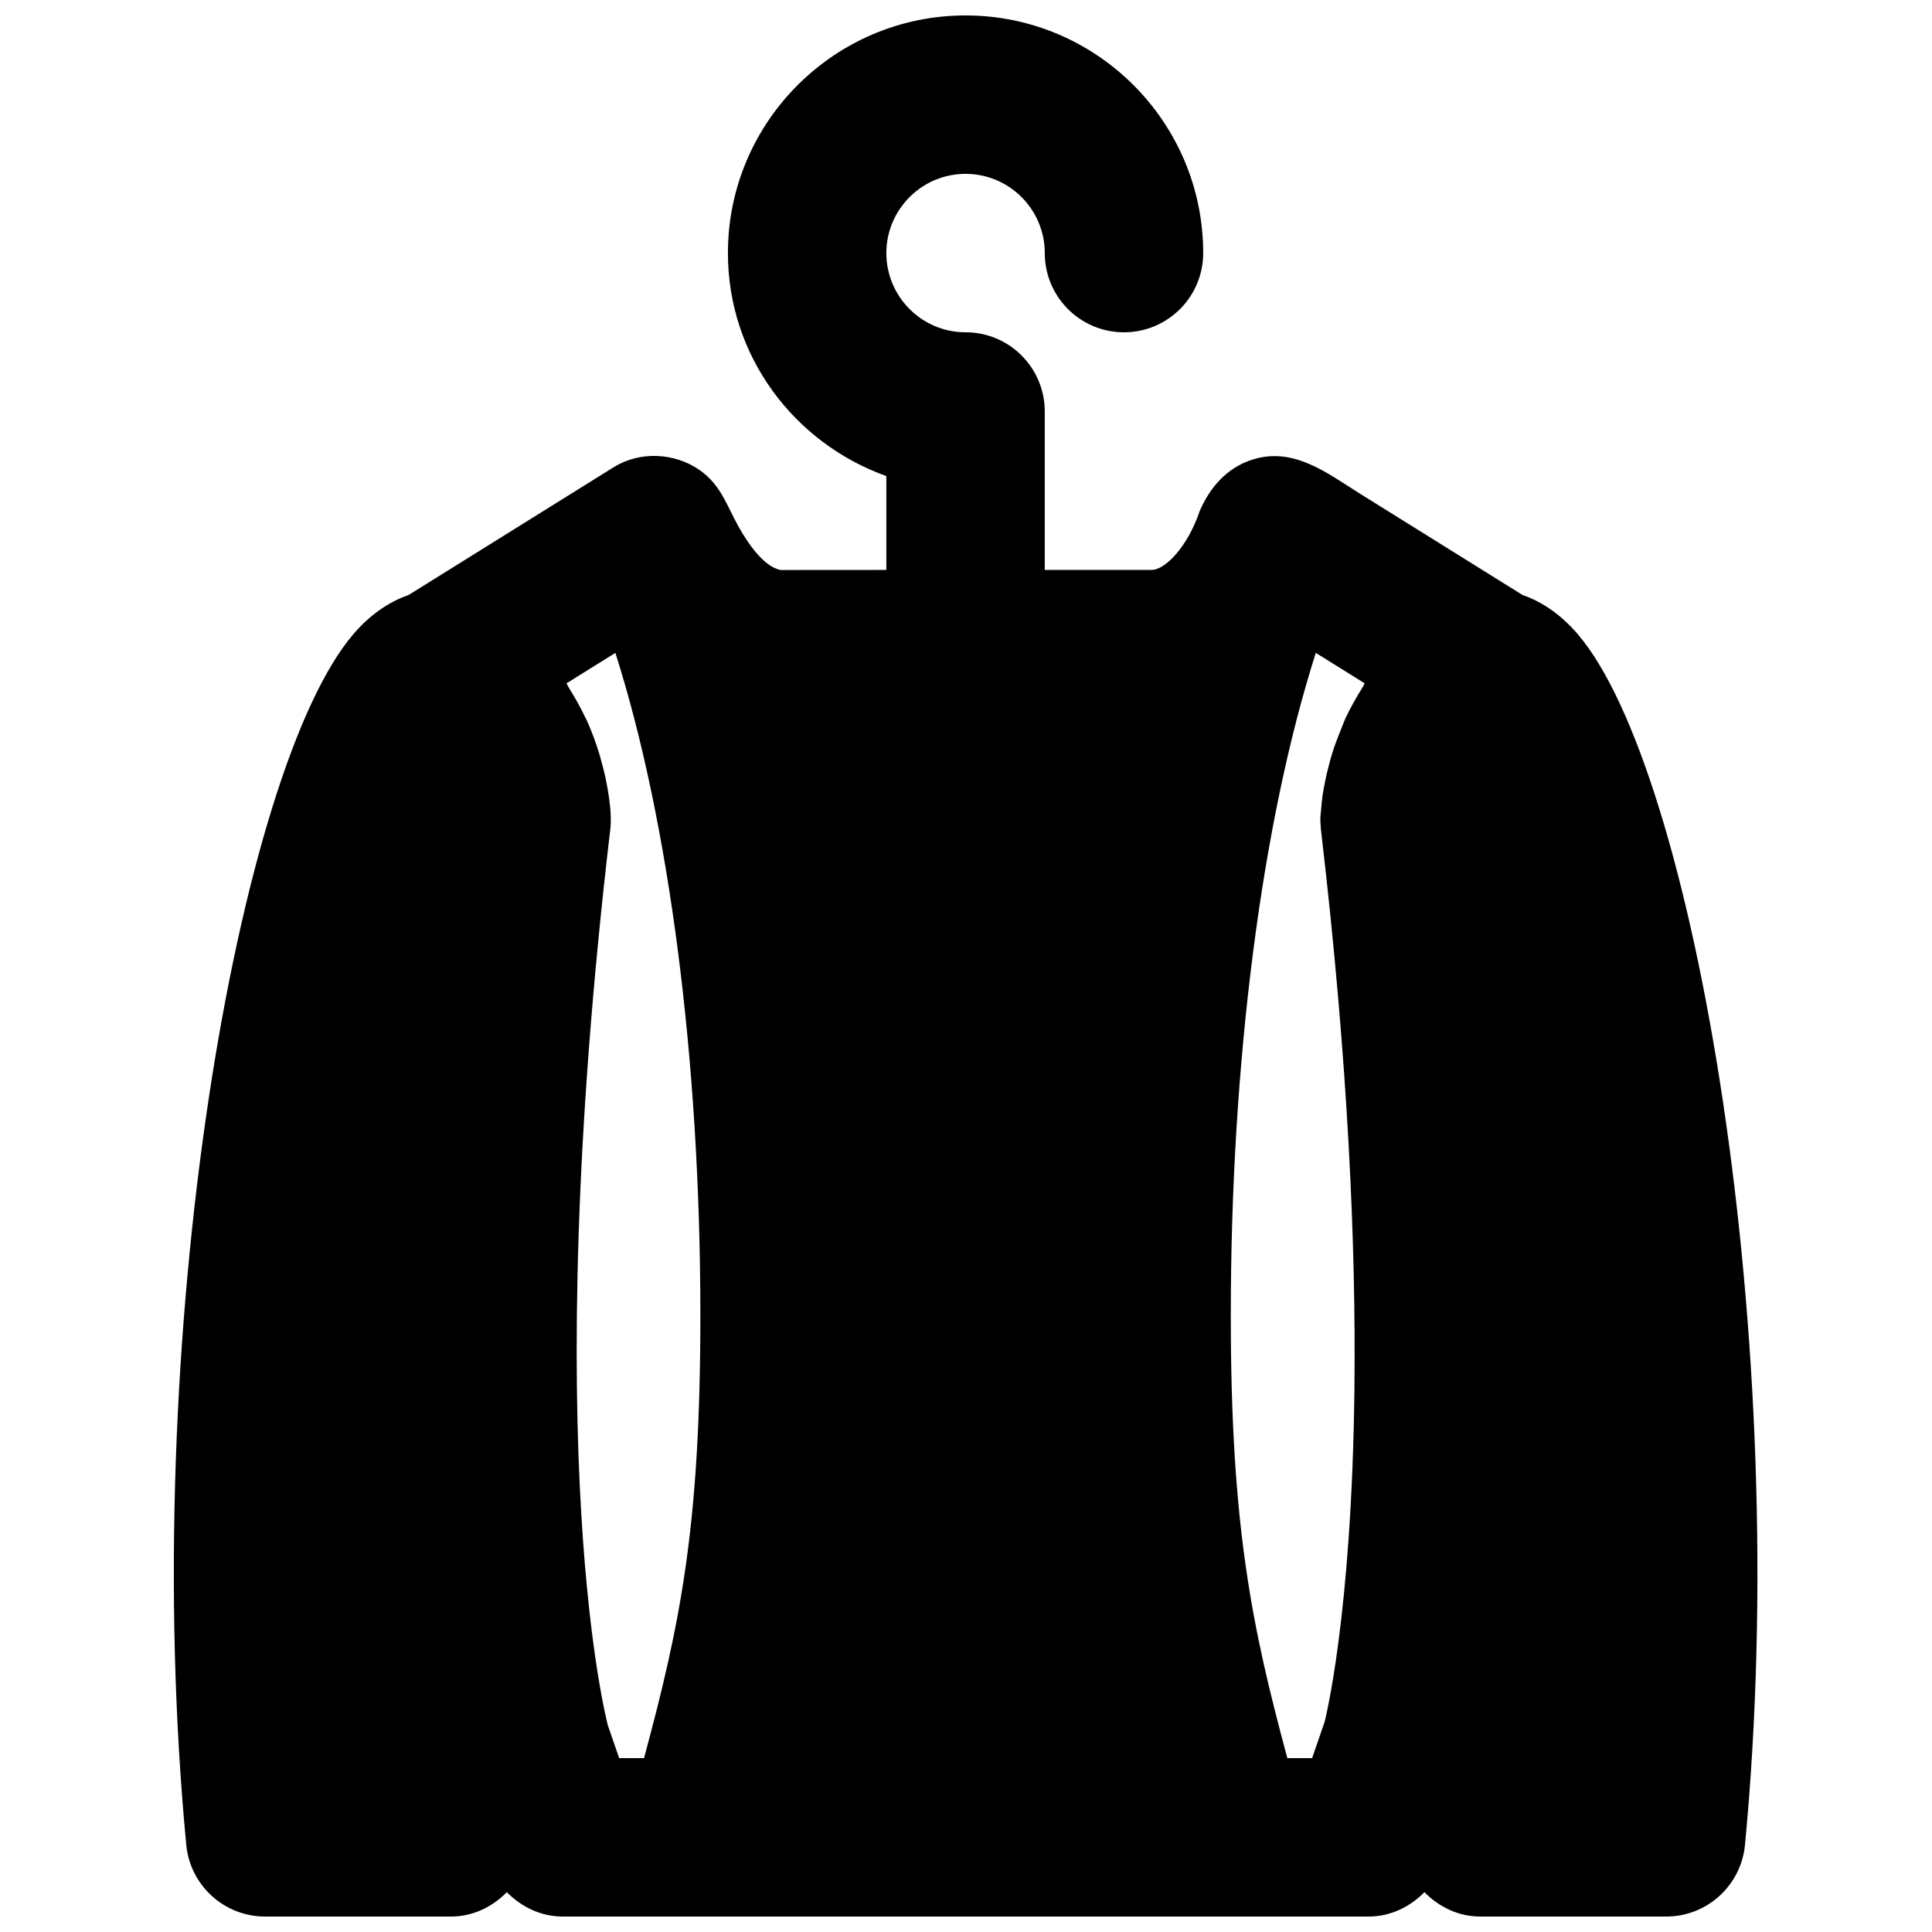 <?xml version="1.0" encoding="UTF-8"?>
<!-- Uploaded to: SVG Repo, www.svgrepo.com, Generator: SVG Repo Mixer Tools -->
<svg width="800px" height="800px" version="1.1" viewBox="144 144 512 512" xmlns="http://www.w3.org/2000/svg">
 <defs>
  <clipPath id="a">
   <path d="m190 148.09h420v503.81h-420z"/>
  </clipPath>
 </defs>
 <g clip-path="url(#a)">
  <path d="m491.73 609.92h-6.57c-9.445-34.992-14.988-61.738-14.988-117.26 0-67.469 8.25-130.84 22.527-175.64l12.973 8.082c-0.23 0.336-0.359 0.672-0.566 1.031-1.742 2.769-3.32 5.582-4.621 8.375-0.461 1.07-0.797 2.078-1.238 3.106-0.734 1.828-1.426 3.613-1.992 5.375-0.484 1.469-0.84 2.832-1.199 4.238-0.336 1.242-0.605 2.457-0.84 3.633-0.293 1.406-0.543 2.731-0.734 4.012-0.188 1.32-0.273 2.496-0.375 3.691-0.043 0.715-0.191 1.555-0.191 2.184v0.527c0 0.605 0.043 1.238 0.105 1.887 0 0.191 0 0.379 0.02 0.566 0 0.066 0.023 0.105 0.023 0.168v0.043c0.02 0.105 0.02 0.191 0.043 0.293 7.262 61.949 9.234 110.57 8.836 147.16v0.316c-0.672 61.043-7.914 88.5-7.871 88.5zm-183.64 0-2.981-8.605c-0.168-0.691-18.957-71.016 0.629-237.59 0.125-0.984 0.148-1.992 0.125-2.981-0.02-1.93-0.273-4.176-0.648-6.57-0.105-0.734-0.254-1.488-0.398-2.266-0.336-1.848-0.777-3.758-1.344-5.754-0.234-0.84-0.422-1.656-0.695-2.539-0.879-2.812-1.91-5.688-3.231-8.629-0.086-0.168-0.191-0.336-0.273-0.504-1.281-2.727-2.793-5.477-4.516-8.207-0.25-0.398-0.375-0.797-0.648-1.176l12.973-8.082c14.273 44.797 22.523 108.17 22.523 175.64 0 55.629-5.246 81.344-14.926 117.26zm254.02-297.88c-5.039-5.836-10.117-8.777-14.672-10.391-14.297-8.922-28.633-17.844-42.949-26.766-8.754-5.457-17.57-12.555-28.551-9.09-6.758 2.121-11.312 7.348-14.023 13.688-3.125 9.297-9.066 15.555-12.742 15.555h-28.297v-41.984c0-11.59-9.383-20.992-20.992-20.992-11.586 0-20.992-9.426-20.992-20.992 0-11.566 9.406-20.992 20.992-20.992 11.59 0 20.992 9.426 20.992 20.992 0 11.586 9.383 20.992 20.992 20.992s20.992-9.406 20.992-20.992c0-34.723-28.254-62.977-62.977-62.977-34.719 0-62.977 28.254-62.977 62.977 0 27.332 17.613 50.402 41.984 59.094v24.875l-28.023 0.02c-4.66-0.902-8.965-7.621-11.062-11.355-3.191-5.648-4.723-11.168-10.371-15.113-6.676-4.66-15.871-5.082-22.797-0.777l-54.305 33.84c-4.559 1.613-9.637 4.555-14.652 10.367-30.547 35.562-57.121 186.64-44.316 320.89 1.027 10.77 10.078 18.996 20.887 18.996h49.289c5.754 0 10.918-2.539 14.781-6.465 3.859 3.926 9.047 6.465 14.797 6.465h213.57c5.75 0 10.938-2.519 14.801-6.465 3.859 3.926 9.023 6.465 14.777 6.465h49.289c10.812 0 19.859-8.227 20.887-18.996 12.805-134.2-13.77-285.28-44.336-320.86z" fill-rule="evenodd"/>
 </g>
</svg>
